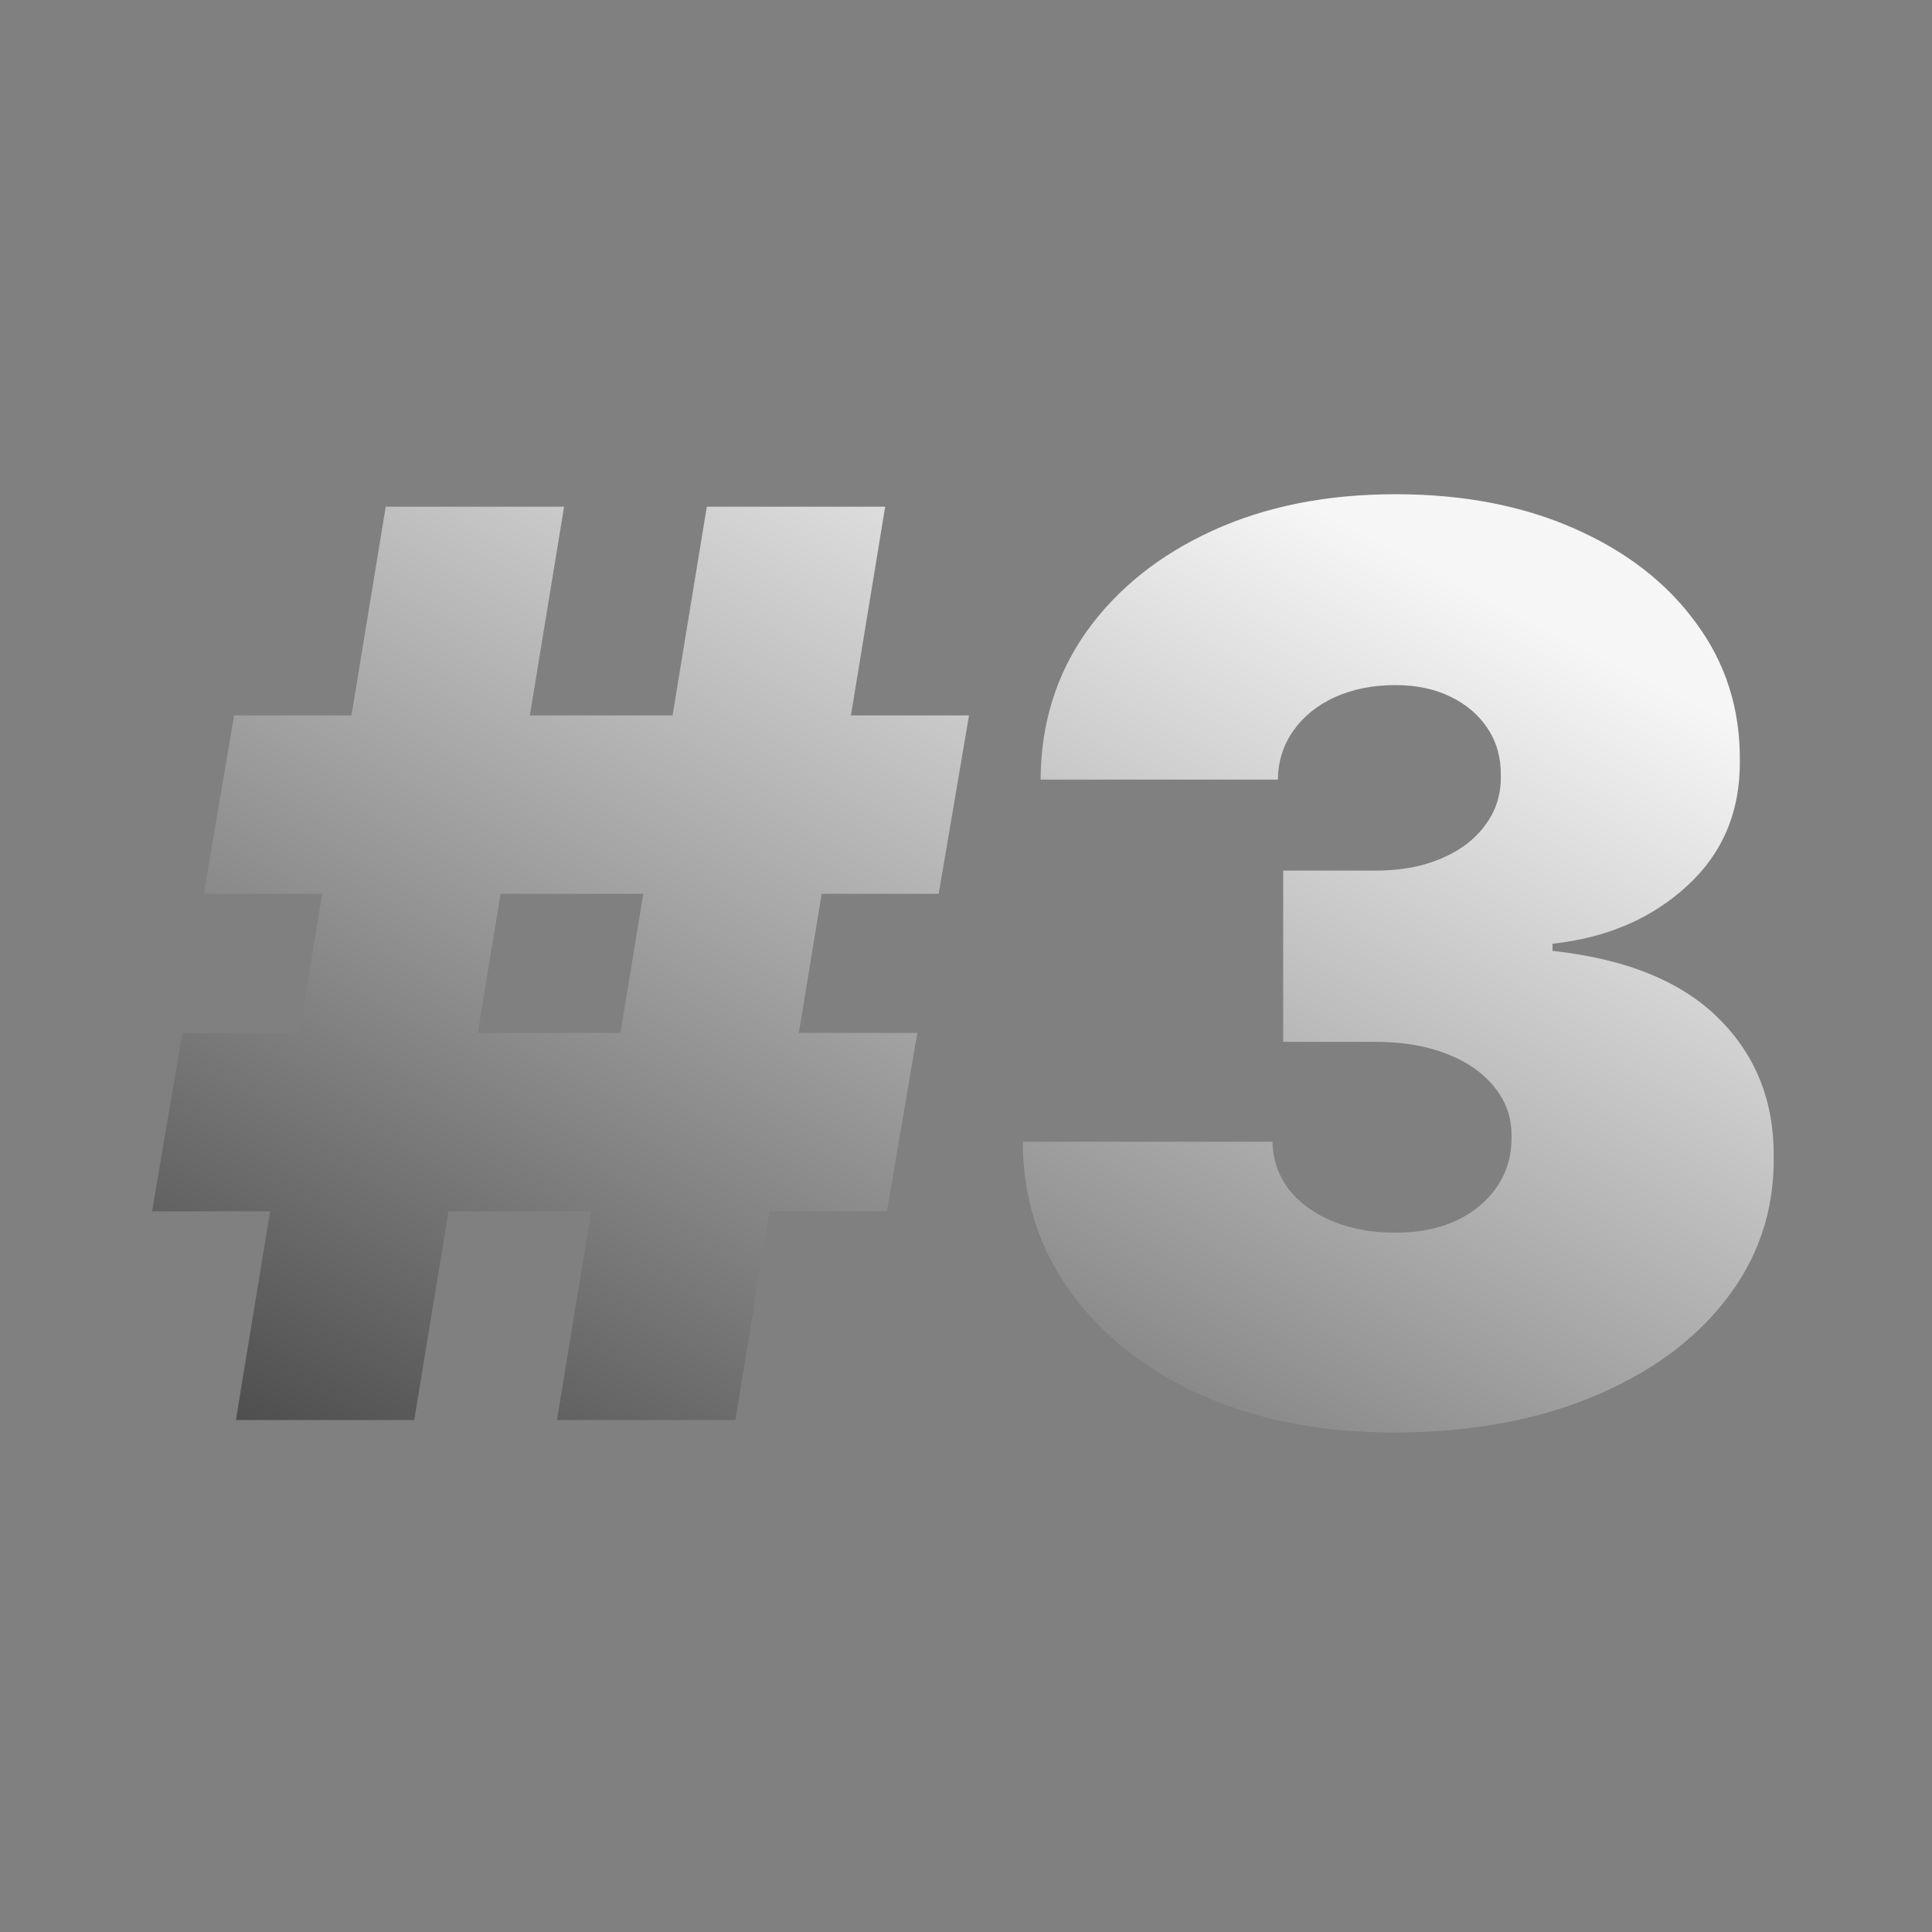 <svg xmlns="http://www.w3.org/2000/svg" width="200" height="200" fill="none"><rect width="100%" height="100%" fill="#808080" stroke="none"/><path fill="url(#a)" d="m57.656 147 15.512-94.546h18.465L76.123 147H57.655zM15.74 125.395l3.139-18.466h76.08l-3.14 18.466h-76.08zM24.418 147l15.511-94.546h18.466L42.883 147H24.418zm-3.324-54.474 3.139-18.466h76.079l-3.139 18.466h-76.08zm123.19 55.767c-7.447 0-14.064-1.278-19.85-3.832-5.756-2.585-10.28-6.14-13.573-10.664-3.293-4.524-4.955-9.726-4.986-15.604h25.853c.03 1.816.584 3.447 1.662 4.894 1.108 1.415 2.616 2.523 4.524 3.324 1.908.8 4.093 1.2 6.555 1.2 2.37 0 4.463-.416 6.279-1.247 1.815-.861 3.231-2.046 4.247-3.554 1.015-1.508 1.508-3.232 1.477-5.171.031-1.908-.554-3.601-1.754-5.078-1.17-1.477-2.816-2.631-4.94-3.462-2.124-.831-4.57-1.247-7.34-1.247h-9.602V90.125h9.602c2.554 0 4.801-.415 6.74-1.246 1.97-.831 3.493-1.986 4.57-3.463 1.108-1.477 1.647-3.17 1.616-5.078.031-1.846-.415-3.478-1.339-4.893-.923-1.416-2.216-2.524-3.878-3.324-1.631-.8-3.524-1.2-5.678-1.2-2.339 0-4.432.415-6.278 1.246-1.816.83-3.247 1.985-4.294 3.462-1.046 1.477-1.585 3.17-1.615 5.078h-24.56c.031-5.786 1.616-10.894 4.755-15.326 3.17-4.432 7.509-7.91 13.018-10.434 5.509-2.523 11.834-3.785 18.974-3.785 6.986 0 13.157 1.185 18.512 3.555 5.386 2.37 9.587 5.632 12.603 9.787 3.047 4.124 4.555 8.848 4.524 14.172.062 5.294-1.754 9.633-5.447 13.019-3.663 3.385-8.31 5.386-13.942 6.001v.739c7.633.83 13.373 3.17 17.22 7.017 3.847 3.816 5.739 8.617 5.678 14.403.031 5.54-1.631 10.449-4.986 14.727-3.324 4.278-7.956 7.632-13.896 10.064-5.909 2.431-12.726 3.647-20.451 3.647z"/><defs><linearGradient id="a" x1="65.564" x2="144.924" y1="211.418" y2="57.036" gradientUnits="userSpaceOnUse"><stop offset=".178" stop-color="#454545"/><stop offset="1" stop-color="#F6F6F6"/></linearGradient></defs></svg>